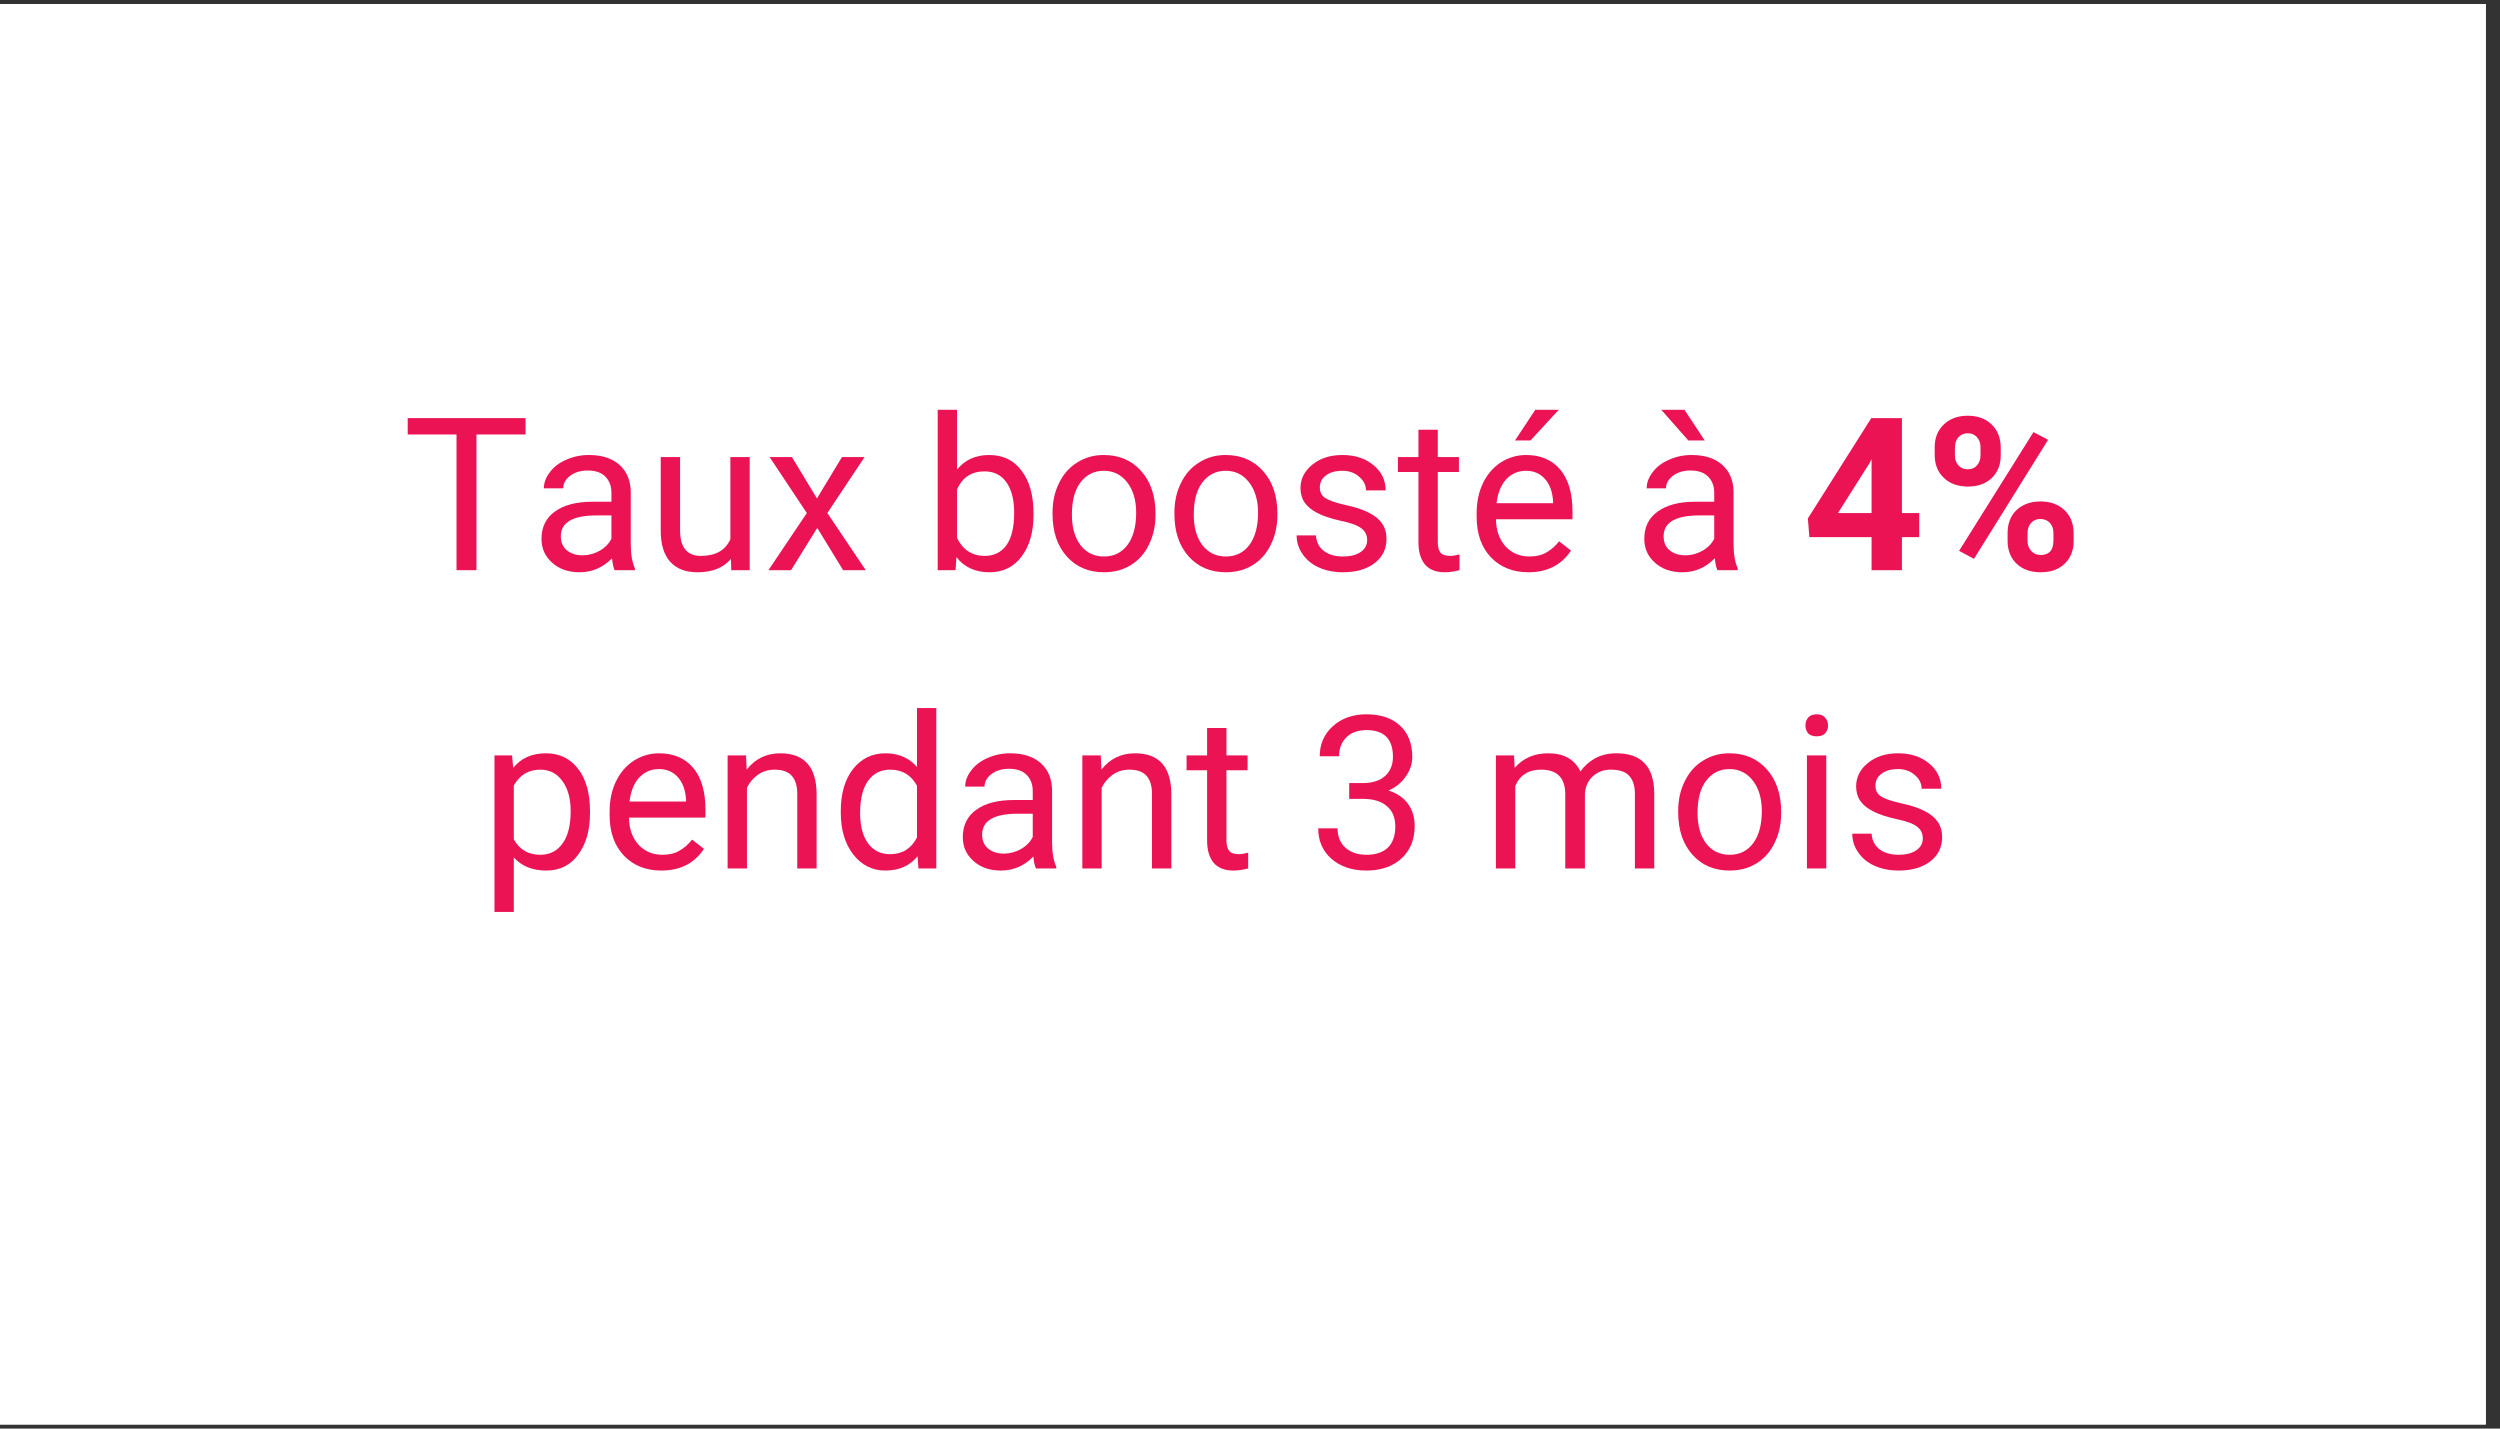 <svg xmlns="http://www.w3.org/2000/svg" xmlns:xlink="http://www.w3.org/1999/xlink" width="175" zoomAndPan="magnify" viewBox="0 0 131.25 75" height="100" preserveAspectRatio="xMidYMid meet" version="1.2"><rect x="0" y="0" width="131.25" height="75" fill="#333333" stroke="none"/><defs><clipPath id="e17960ea81"><path d="M 0 0.215 L 130.504 0.215 L 130.504 74.785 L 0 74.785 Z M 0 0.215 "/></clipPath></defs><g id="237747b5bd"><g clip-rule="nonzero" clip-path="url(#e17960ea81)"><path style=" stroke:none;fill-rule:nonzero;fill:#ffffff;fill-opacity:1;" d="M 0 0.215 L 130.504 0.215 L 130.504 74.785 L 0 74.785 Z M 0 0.215 "/><path style=" stroke:none;fill-rule:nonzero;fill:#ffffff;fill-opacity:1;" d="M 0 0.215 L 130.504 0.215 L 130.504 74.785 L 0 74.785 Z M 0 0.215 "/></g><g style="fill:#eb1354;fill-opacity:1;"><g transform="translate(21.139, 29.935)"><path style="stroke:none" d="M 6.453 -7.125 L 3.875 -7.125 L 3.875 0 L 2.828 0 L 2.828 -7.125 L 0.266 -7.125 L 0.266 -7.984 L 6.453 -7.984 Z M 6.453 -7.125 "/></g></g><g style="fill:#eb1354;fill-opacity:1;"><g transform="translate(27.834, 29.935)"><path style="stroke:none" d="M 4.438 0 C 4.375 -0.113 4.328 -0.32 4.297 -0.625 C 3.816 -0.133 3.25 0.109 2.594 0.109 C 2.008 0.109 1.531 -0.055 1.156 -0.391 C 0.781 -0.723 0.594 -1.141 0.594 -1.641 C 0.594 -2.266 0.828 -2.742 1.297 -3.078 C 1.766 -3.422 2.426 -3.594 3.281 -3.594 L 4.266 -3.594 L 4.266 -4.062 C 4.266 -4.414 4.16 -4.695 3.953 -4.906 C 3.742 -5.125 3.43 -5.234 3.016 -5.234 C 2.648 -5.234 2.344 -5.141 2.094 -4.953 C 1.852 -4.766 1.734 -4.547 1.734 -4.297 L 0.719 -4.297 C 0.719 -4.586 0.82 -4.867 1.031 -5.141 C 1.238 -5.422 1.523 -5.641 1.891 -5.797 C 2.254 -5.961 2.648 -6.047 3.078 -6.047 C 3.766 -6.047 4.301 -5.875 4.688 -5.531 C 5.07 -5.188 5.27 -4.719 5.281 -4.125 L 5.281 -1.391 C 5.281 -0.848 5.352 -0.414 5.5 -0.094 L 5.5 0 Z M 2.75 -0.781 C 3.062 -0.781 3.359 -0.859 3.641 -1.016 C 3.93 -1.18 4.141 -1.395 4.266 -1.656 L 4.266 -2.875 L 3.484 -2.875 C 2.234 -2.875 1.609 -2.508 1.609 -1.781 C 1.609 -1.469 1.711 -1.223 1.922 -1.047 C 2.141 -0.867 2.414 -0.781 2.75 -0.781 Z M 2.75 -0.781 "/></g></g><g style="fill:#eb1354;fill-opacity:1;"><g transform="translate(33.938, 29.935)"><path style="stroke:none" d="M 4.438 -0.594 C 4.039 -0.125 3.457 0.109 2.688 0.109 C 2.062 0.109 1.582 -0.07 1.25 -0.438 C 0.914 -0.812 0.75 -1.359 0.75 -2.078 L 0.75 -5.938 L 1.766 -5.938 L 1.766 -2.094 C 1.766 -1.195 2.129 -0.75 2.859 -0.75 C 3.629 -0.75 4.145 -1.039 4.406 -1.625 L 4.406 -5.938 L 5.422 -5.938 L 5.422 0 L 4.453 0 Z M 4.438 -0.594 "/></g></g><g style="fill:#eb1354;fill-opacity:1;"><g transform="translate(40.124, 29.935)"><path style="stroke:none" d="M 2.766 -3.766 L 4.078 -5.938 L 5.266 -5.938 L 3.312 -3 L 5.328 0 L 4.141 0 L 2.781 -2.219 L 1.406 0 L 0.219 0 L 2.234 -3 L 0.281 -5.938 L 1.453 -5.938 Z M 2.766 -3.766 "/></g></g><g style="fill:#eb1354;fill-opacity:1;"><g transform="translate(45.685, 29.935)"><path style="stroke:none" d=""/></g></g><g style="fill:#eb1354;fill-opacity:1;"><g transform="translate(48.463, 29.935)"><path style="stroke:none" d="M 5.797 -2.906 C 5.797 -2 5.586 -1.27 5.172 -0.719 C 4.754 -0.164 4.191 0.109 3.484 0.109 C 2.734 0.109 2.156 -0.156 1.75 -0.688 L 1.703 0 L 0.766 0 L 0.766 -8.422 L 1.781 -8.422 L 1.781 -5.281 C 2.188 -5.789 2.75 -6.047 3.469 -6.047 C 4.195 -6.047 4.766 -5.77 5.172 -5.219 C 5.586 -4.676 5.797 -3.93 5.797 -2.984 Z M 4.781 -3.016 C 4.781 -3.703 4.645 -4.234 4.375 -4.609 C 4.113 -4.992 3.727 -5.188 3.219 -5.188 C 2.551 -5.188 2.07 -4.875 1.781 -4.25 L 1.781 -1.688 C 2.094 -1.062 2.578 -0.75 3.234 -0.75 C 3.723 -0.75 4.102 -0.938 4.375 -1.312 C 4.645 -1.688 4.781 -2.254 4.781 -3.016 Z M 4.781 -3.016 "/></g></g><g style="fill:#eb1354;fill-opacity:1;"><g transform="translate(54.758, 29.935)"><path style="stroke:none" d="M 0.5 -3.016 C 0.5 -3.598 0.613 -4.117 0.844 -4.578 C 1.07 -5.047 1.391 -5.406 1.797 -5.656 C 2.203 -5.914 2.664 -6.047 3.188 -6.047 C 4 -6.047 4.656 -5.766 5.156 -5.203 C 5.656 -4.641 5.906 -3.895 5.906 -2.969 L 5.906 -2.906 C 5.906 -2.32 5.789 -1.801 5.562 -1.344 C 5.344 -0.883 5.023 -0.523 4.609 -0.266 C 4.203 -0.016 3.734 0.109 3.203 0.109 C 2.398 0.109 1.75 -0.164 1.25 -0.719 C 0.75 -1.281 0.5 -2.023 0.5 -2.953 Z M 1.516 -2.906 C 1.516 -2.25 1.664 -1.719 1.969 -1.312 C 2.281 -0.914 2.691 -0.719 3.203 -0.719 C 3.723 -0.719 4.133 -0.922 4.438 -1.328 C 4.738 -1.734 4.891 -2.297 4.891 -3.016 C 4.891 -3.672 4.734 -4.203 4.422 -4.609 C 4.109 -5.016 3.695 -5.219 3.188 -5.219 C 2.688 -5.219 2.281 -5.016 1.969 -4.609 C 1.664 -4.211 1.516 -3.645 1.516 -2.906 Z M 1.516 -2.906 "/></g></g><g style="fill:#eb1354;fill-opacity:1;"><g transform="translate(61.157, 29.935)"><path style="stroke:none" d="M 0.5 -3.016 C 0.5 -3.598 0.613 -4.117 0.844 -4.578 C 1.07 -5.047 1.391 -5.406 1.797 -5.656 C 2.203 -5.914 2.664 -6.047 3.188 -6.047 C 4 -6.047 4.656 -5.766 5.156 -5.203 C 5.656 -4.641 5.906 -3.895 5.906 -2.969 L 5.906 -2.906 C 5.906 -2.32 5.789 -1.801 5.562 -1.344 C 5.344 -0.883 5.023 -0.523 4.609 -0.266 C 4.203 -0.016 3.734 0.109 3.203 0.109 C 2.398 0.109 1.75 -0.164 1.25 -0.719 C 0.75 -1.281 0.5 -2.023 0.5 -2.953 Z M 1.516 -2.906 C 1.516 -2.25 1.664 -1.719 1.969 -1.312 C 2.281 -0.914 2.691 -0.719 3.203 -0.719 C 3.723 -0.719 4.133 -0.922 4.438 -1.328 C 4.738 -1.734 4.891 -2.297 4.891 -3.016 C 4.891 -3.672 4.734 -4.203 4.422 -4.609 C 4.109 -5.016 3.695 -5.219 3.188 -5.219 C 2.688 -5.219 2.281 -5.016 1.969 -4.609 C 1.664 -4.211 1.516 -3.645 1.516 -2.906 Z M 1.516 -2.906 "/></g></g><g style="fill:#eb1354;fill-opacity:1;"><g transform="translate(67.557, 29.935)"><path style="stroke:none" d="M 4.219 -1.578 C 4.219 -1.848 4.113 -2.055 3.906 -2.203 C 3.707 -2.359 3.348 -2.488 2.828 -2.594 C 2.316 -2.707 1.91 -2.844 1.609 -3 C 1.305 -3.156 1.082 -3.336 0.938 -3.547 C 0.789 -3.766 0.719 -4.02 0.719 -4.312 C 0.719 -4.789 0.922 -5.195 1.328 -5.531 C 1.742 -5.875 2.273 -6.047 2.922 -6.047 C 3.586 -6.047 4.129 -5.867 4.547 -5.516 C 4.973 -5.172 5.188 -4.727 5.188 -4.188 L 4.156 -4.188 C 4.156 -4.469 4.035 -4.707 3.797 -4.906 C 3.566 -5.113 3.273 -5.219 2.922 -5.219 C 2.547 -5.219 2.254 -5.133 2.047 -4.969 C 1.836 -4.812 1.734 -4.602 1.734 -4.344 C 1.734 -4.094 1.832 -3.906 2.031 -3.781 C 2.227 -3.656 2.578 -3.535 3.078 -3.422 C 3.586 -3.316 4 -3.18 4.312 -3.016 C 4.625 -2.859 4.852 -2.672 5 -2.453 C 5.156 -2.234 5.234 -1.961 5.234 -1.641 C 5.234 -1.109 5.02 -0.68 4.594 -0.359 C 4.176 -0.047 3.629 0.109 2.953 0.109 C 2.473 0.109 2.051 0.023 1.688 -0.141 C 1.32 -0.305 1.035 -0.539 0.828 -0.844 C 0.617 -1.145 0.516 -1.473 0.516 -1.828 L 1.531 -1.828 C 1.551 -1.484 1.688 -1.211 1.938 -1.016 C 2.195 -0.816 2.535 -0.719 2.953 -0.719 C 3.336 -0.719 3.645 -0.797 3.875 -0.953 C 4.102 -1.109 4.219 -1.316 4.219 -1.578 Z M 4.219 -1.578 "/></g></g><g style="fill:#eb1354;fill-opacity:1;"><g transform="translate(73.343, 29.935)"><path style="stroke:none" d="M 2.141 -7.375 L 2.141 -5.938 L 3.25 -5.938 L 3.25 -5.156 L 2.141 -5.156 L 2.141 -1.469 C 2.141 -1.227 2.188 -1.047 2.281 -0.922 C 2.383 -0.805 2.555 -0.75 2.797 -0.75 C 2.91 -0.75 3.07 -0.773 3.281 -0.828 L 3.281 0 C 3.008 0.07 2.75 0.109 2.5 0.109 C 2.051 0.109 1.707 -0.023 1.469 -0.297 C 1.238 -0.578 1.125 -0.969 1.125 -1.469 L 1.125 -5.156 L 0.047 -5.156 L 0.047 -5.938 L 1.125 -5.938 L 1.125 -7.375 Z M 2.141 -7.375 "/></g></g><g style="fill:#eb1354;fill-opacity:1;"><g transform="translate(77.008, 29.935)"><path style="stroke:none" d="M 3.234 0.109 C 2.43 0.109 1.773 -0.148 1.266 -0.672 C 0.766 -1.203 0.516 -1.91 0.516 -2.797 L 0.516 -2.984 C 0.516 -3.578 0.625 -4.102 0.844 -4.562 C 1.07 -5.031 1.383 -5.395 1.781 -5.656 C 2.188 -5.914 2.629 -6.047 3.109 -6.047 C 3.879 -6.047 4.477 -5.789 4.906 -5.281 C 5.332 -4.77 5.547 -4.039 5.547 -3.094 L 5.547 -2.672 L 1.531 -2.672 C 1.539 -2.086 1.707 -1.613 2.031 -1.25 C 2.363 -0.895 2.781 -0.719 3.281 -0.719 C 3.645 -0.719 3.945 -0.789 4.188 -0.938 C 4.438 -1.082 4.656 -1.273 4.844 -1.516 L 5.469 -1.031 C 4.969 -0.27 4.223 0.109 3.234 0.109 Z M 3.109 -5.219 C 2.691 -5.219 2.344 -5.066 2.062 -4.766 C 1.789 -4.461 1.625 -4.047 1.562 -3.516 L 4.531 -3.516 L 4.531 -3.594 C 4.5 -4.102 4.359 -4.5 4.109 -4.781 C 3.859 -5.07 3.523 -5.219 3.109 -5.219 Z M 3.594 -8.422 L 4.828 -8.422 L 3.344 -6.812 L 2.531 -6.812 Z M 3.594 -8.422 "/></g></g><g style="fill:#eb1354;fill-opacity:1;"><g transform="translate(82.953, 29.935)"><path style="stroke:none" d=""/></g></g><g style="fill:#eb1354;fill-opacity:1;"><g transform="translate(85.731, 29.935)"><path style="stroke:none" d="M 4.438 0 C 4.375 -0.113 4.328 -0.32 4.297 -0.625 C 3.816 -0.133 3.25 0.109 2.594 0.109 C 2.008 0.109 1.531 -0.055 1.156 -0.391 C 0.781 -0.723 0.594 -1.141 0.594 -1.641 C 0.594 -2.266 0.828 -2.742 1.297 -3.078 C 1.766 -3.422 2.426 -3.594 3.281 -3.594 L 4.266 -3.594 L 4.266 -4.062 C 4.266 -4.414 4.16 -4.695 3.953 -4.906 C 3.742 -5.125 3.43 -5.234 3.016 -5.234 C 2.648 -5.234 2.344 -5.141 2.094 -4.953 C 1.852 -4.766 1.734 -4.547 1.734 -4.297 L 0.719 -4.297 C 0.719 -4.586 0.82 -4.867 1.031 -5.141 C 1.238 -5.422 1.523 -5.641 1.891 -5.797 C 2.254 -5.961 2.648 -6.047 3.078 -6.047 C 3.766 -6.047 4.301 -5.875 4.688 -5.531 C 5.07 -5.188 5.27 -4.719 5.281 -4.125 L 5.281 -1.391 C 5.281 -0.848 5.352 -0.414 5.5 -0.094 L 5.5 0 Z M 2.75 -0.781 C 3.062 -0.781 3.359 -0.859 3.641 -1.016 C 3.93 -1.18 4.141 -1.395 4.266 -1.656 L 4.266 -2.875 L 3.484 -2.875 C 2.234 -2.875 1.609 -2.508 1.609 -1.781 C 1.609 -1.469 1.711 -1.223 1.922 -1.047 C 2.141 -0.867 2.414 -0.781 2.75 -0.781 Z M 3.766 -6.812 L 2.906 -6.812 L 1.484 -8.422 L 2.703 -8.422 Z M 3.766 -6.812 "/></g></g><g style="fill:#eb1354;fill-opacity:1;"><g transform="translate(91.835, 29.935)"><path style="stroke:none" d=""/></g></g><g style="fill:#eb1354;fill-opacity:1;"><g transform="translate(94.617, 29.935)"><path style="stroke:none" d="M 5.234 -3 L 6.141 -3 L 6.141 -1.734 L 5.234 -1.734 L 5.234 0 L 3.641 0 L 3.641 -1.734 L 0.375 -1.734 L 0.297 -2.719 L 3.625 -7.984 L 5.234 -7.984 Z M 1.875 -3 L 3.641 -3 L 3.641 -5.828 L 3.547 -5.641 Z M 1.875 -3 "/></g></g><g style="fill:#eb1354;fill-opacity:1;"><g transform="translate(101.055, 29.935)"><path style="stroke:none" d="M 0.516 -6.453 C 0.516 -6.941 0.672 -7.336 0.984 -7.641 C 1.305 -7.953 1.727 -8.109 2.25 -8.109 C 2.77 -8.109 3.188 -7.957 3.5 -7.656 C 3.82 -7.352 3.984 -6.941 3.984 -6.422 L 3.984 -6.031 C 3.984 -5.531 3.82 -5.129 3.5 -4.828 C 3.188 -4.535 2.773 -4.391 2.266 -4.391 C 1.742 -4.391 1.32 -4.539 1 -4.844 C 0.676 -5.145 0.516 -5.551 0.516 -6.062 Z M 1.578 -6.031 C 1.578 -5.812 1.641 -5.633 1.766 -5.5 C 1.891 -5.363 2.051 -5.297 2.25 -5.297 C 2.457 -5.297 2.617 -5.363 2.734 -5.5 C 2.859 -5.633 2.922 -5.816 2.922 -6.047 L 2.922 -6.453 C 2.922 -6.672 2.859 -6.848 2.734 -6.984 C 2.617 -7.117 2.457 -7.188 2.25 -7.188 C 2.051 -7.188 1.891 -7.117 1.766 -6.984 C 1.641 -6.848 1.578 -6.66 1.578 -6.422 Z M 4.344 -1.953 C 4.344 -2.453 4.5 -2.852 4.812 -3.156 C 5.133 -3.457 5.555 -3.609 6.078 -3.609 C 6.586 -3.609 7.004 -3.457 7.328 -3.156 C 7.648 -2.852 7.812 -2.441 7.812 -1.922 L 7.812 -1.531 C 7.812 -1.039 7.656 -0.645 7.344 -0.344 C 7.031 -0.039 6.609 0.109 6.078 0.109 C 5.555 0.109 5.133 -0.039 4.812 -0.344 C 4.5 -0.645 4.344 -1.047 4.344 -1.547 Z M 5.391 -1.531 C 5.391 -1.332 5.453 -1.16 5.578 -1.016 C 5.711 -0.867 5.879 -0.797 6.078 -0.797 C 6.523 -0.797 6.75 -1.047 6.75 -1.547 L 6.75 -1.953 C 6.75 -2.172 6.688 -2.348 6.562 -2.484 C 6.438 -2.617 6.27 -2.688 6.062 -2.688 C 5.863 -2.688 5.703 -2.617 5.578 -2.484 C 5.453 -2.348 5.391 -2.164 5.391 -1.938 Z M 2.578 -0.594 L 1.797 -1.016 L 5.703 -7.25 L 6.469 -6.844 Z M 2.578 -0.594 "/></g></g><g style="fill:#eb1354;fill-opacity:1;"><g transform="translate(25.194, 45.595)"><path style="stroke:none" d="M 5.781 -2.906 C 5.781 -2 5.57 -1.27 5.156 -0.719 C 4.75 -0.164 4.191 0.109 3.484 0.109 C 2.766 0.109 2.195 -0.117 1.781 -0.578 L 1.781 2.281 L 0.766 2.281 L 0.766 -5.938 L 1.688 -5.938 L 1.75 -5.281 C 2.156 -5.789 2.727 -6.047 3.469 -6.047 C 4.176 -6.047 4.738 -5.773 5.156 -5.234 C 5.57 -4.703 5.781 -3.957 5.781 -3 Z M 4.766 -3.016 C 4.766 -3.68 4.617 -4.207 4.328 -4.594 C 4.047 -4.988 3.66 -5.188 3.172 -5.188 C 2.555 -5.188 2.094 -4.91 1.781 -4.359 L 1.781 -1.531 C 2.082 -0.988 2.547 -0.719 3.172 -0.719 C 3.66 -0.719 4.047 -0.91 4.328 -1.297 C 4.617 -1.68 4.766 -2.254 4.766 -3.016 Z M 4.766 -3.016 "/></g></g><g style="fill:#eb1354;fill-opacity:1;"><g transform="translate(31.489, 45.595)"><path style="stroke:none" d="M 3.234 0.109 C 2.43 0.109 1.773 -0.148 1.266 -0.672 C 0.766 -1.203 0.516 -1.91 0.516 -2.797 L 0.516 -2.984 C 0.516 -3.578 0.625 -4.102 0.844 -4.562 C 1.07 -5.031 1.383 -5.395 1.781 -5.656 C 2.188 -5.914 2.629 -6.047 3.109 -6.047 C 3.879 -6.047 4.477 -5.789 4.906 -5.281 C 5.332 -4.77 5.547 -4.039 5.547 -3.094 L 5.547 -2.672 L 1.531 -2.672 C 1.539 -2.086 1.707 -1.613 2.031 -1.25 C 2.363 -0.895 2.781 -0.719 3.281 -0.719 C 3.645 -0.719 3.945 -0.789 4.188 -0.938 C 4.438 -1.082 4.656 -1.273 4.844 -1.516 L 5.469 -1.031 C 4.969 -0.27 4.223 0.109 3.234 0.109 Z M 3.109 -5.219 C 2.691 -5.219 2.344 -5.066 2.062 -4.766 C 1.789 -4.461 1.625 -4.047 1.562 -3.516 L 4.531 -3.516 L 4.531 -3.594 C 4.5 -4.102 4.359 -4.5 4.109 -4.781 C 3.859 -5.07 3.523 -5.219 3.109 -5.219 Z M 3.109 -5.219 "/></g></g><g style="fill:#eb1354;fill-opacity:1;"><g transform="translate(37.434, 45.595)"><path style="stroke:none" d="M 1.734 -5.938 L 1.766 -5.188 C 2.211 -5.758 2.801 -6.047 3.531 -6.047 C 4.789 -6.047 5.426 -5.336 5.438 -3.922 L 5.438 0 L 4.422 0 L 4.422 -3.922 C 4.422 -4.348 4.32 -4.664 4.125 -4.875 C 3.938 -5.082 3.641 -5.188 3.234 -5.188 C 2.898 -5.188 2.609 -5.098 2.359 -4.922 C 2.109 -4.742 1.914 -4.516 1.781 -4.234 L 1.781 0 L 0.766 0 L 0.766 -5.938 Z M 1.734 -5.938 "/></g></g><g style="fill:#eb1354;fill-opacity:1;"><g transform="translate(43.625, 45.595)"><path style="stroke:none" d="M 0.516 -3.016 C 0.516 -3.93 0.727 -4.664 1.156 -5.219 C 1.594 -5.77 2.16 -6.047 2.859 -6.047 C 3.555 -6.047 4.109 -5.805 4.516 -5.328 L 4.516 -8.422 L 5.531 -8.422 L 5.531 0 L 4.594 0 L 4.547 -0.641 C 4.141 -0.141 3.578 0.109 2.859 0.109 C 2.172 0.109 1.609 -0.172 1.172 -0.734 C 0.734 -1.297 0.516 -2.031 0.516 -2.938 Z M 1.531 -2.906 C 1.531 -2.227 1.672 -1.695 1.953 -1.312 C 2.234 -0.938 2.617 -0.75 3.109 -0.75 C 3.742 -0.75 4.211 -1.039 4.516 -1.625 L 4.516 -4.344 C 4.211 -4.906 3.742 -5.188 3.109 -5.188 C 2.617 -5.188 2.234 -4.992 1.953 -4.609 C 1.672 -4.223 1.531 -3.656 1.531 -2.906 Z M 1.531 -2.906 "/></g></g><g style="fill:#eb1354;fill-opacity:1;"><g transform="translate(49.953, 45.595)"><path style="stroke:none" d="M 4.438 0 C 4.375 -0.113 4.328 -0.32 4.297 -0.625 C 3.816 -0.133 3.25 0.109 2.594 0.109 C 2.008 0.109 1.531 -0.055 1.156 -0.391 C 0.781 -0.723 0.594 -1.141 0.594 -1.641 C 0.594 -2.266 0.828 -2.742 1.297 -3.078 C 1.766 -3.422 2.426 -3.594 3.281 -3.594 L 4.266 -3.594 L 4.266 -4.062 C 4.266 -4.414 4.16 -4.695 3.953 -4.906 C 3.742 -5.125 3.43 -5.234 3.016 -5.234 C 2.648 -5.234 2.344 -5.141 2.094 -4.953 C 1.852 -4.766 1.734 -4.547 1.734 -4.297 L 0.719 -4.297 C 0.719 -4.586 0.82 -4.867 1.031 -5.141 C 1.238 -5.422 1.523 -5.641 1.891 -5.797 C 2.254 -5.961 2.648 -6.047 3.078 -6.047 C 3.766 -6.047 4.301 -5.875 4.688 -5.531 C 5.07 -5.188 5.27 -4.719 5.281 -4.125 L 5.281 -1.391 C 5.281 -0.848 5.352 -0.414 5.5 -0.094 L 5.5 0 Z M 2.75 -0.781 C 3.062 -0.781 3.359 -0.859 3.641 -1.016 C 3.93 -1.18 4.141 -1.395 4.266 -1.656 L 4.266 -2.875 L 3.484 -2.875 C 2.234 -2.875 1.609 -2.508 1.609 -1.781 C 1.609 -1.469 1.711 -1.223 1.922 -1.047 C 2.141 -0.867 2.414 -0.781 2.75 -0.781 Z M 2.75 -0.781 "/></g></g><g style="fill:#eb1354;fill-opacity:1;"><g transform="translate(56.057, 45.595)"><path style="stroke:none" d="M 1.734 -5.938 L 1.766 -5.188 C 2.211 -5.758 2.801 -6.047 3.531 -6.047 C 4.789 -6.047 5.426 -5.336 5.438 -3.922 L 5.438 0 L 4.422 0 L 4.422 -3.922 C 4.422 -4.348 4.32 -4.664 4.125 -4.875 C 3.938 -5.082 3.641 -5.188 3.234 -5.188 C 2.898 -5.188 2.609 -5.098 2.359 -4.922 C 2.109 -4.742 1.914 -4.516 1.781 -4.234 L 1.781 0 L 0.766 0 L 0.766 -5.938 Z M 1.734 -5.938 "/></g></g><g style="fill:#eb1354;fill-opacity:1;"><g transform="translate(62.248, 45.595)"><path style="stroke:none" d="M 2.141 -7.375 L 2.141 -5.938 L 3.25 -5.938 L 3.25 -5.156 L 2.141 -5.156 L 2.141 -1.469 C 2.141 -1.227 2.188 -1.047 2.281 -0.922 C 2.383 -0.805 2.555 -0.75 2.797 -0.75 C 2.91 -0.75 3.07 -0.773 3.281 -0.828 L 3.281 0 C 3.008 0.07 2.75 0.109 2.5 0.109 C 2.051 0.109 1.707 -0.023 1.469 -0.297 C 1.238 -0.578 1.125 -0.969 1.125 -1.469 L 1.125 -5.156 L 0.047 -5.156 L 0.047 -5.938 L 1.125 -5.938 L 1.125 -7.375 Z M 2.141 -7.375 "/></g></g><g style="fill:#eb1354;fill-opacity:1;"><g transform="translate(65.914, 45.595)"><path style="stroke:none" d=""/></g></g><g style="fill:#eb1354;fill-opacity:1;"><g transform="translate(68.692, 45.595)"><path style="stroke:none" d="M 2.141 -4.484 L 2.906 -4.484 C 3.383 -4.492 3.758 -4.617 4.031 -4.859 C 4.301 -5.109 4.438 -5.441 4.438 -5.859 C 4.438 -6.797 3.973 -7.266 3.047 -7.266 C 2.609 -7.266 2.258 -7.141 2 -6.891 C 1.738 -6.641 1.609 -6.305 1.609 -5.891 L 0.594 -5.891 C 0.594 -6.523 0.82 -7.051 1.281 -7.469 C 1.738 -7.883 2.328 -8.094 3.047 -8.094 C 3.797 -8.094 4.383 -7.895 4.812 -7.5 C 5.238 -7.102 5.453 -6.551 5.453 -5.844 C 5.453 -5.488 5.336 -5.148 5.109 -4.828 C 4.891 -4.504 4.586 -4.258 4.203 -4.094 C 4.641 -3.957 4.977 -3.727 5.219 -3.406 C 5.457 -3.082 5.578 -2.691 5.578 -2.234 C 5.578 -1.516 5.344 -0.941 4.875 -0.516 C 4.406 -0.098 3.797 0.109 3.047 0.109 C 2.297 0.109 1.688 -0.094 1.219 -0.5 C 0.75 -0.906 0.516 -1.441 0.516 -2.109 L 1.531 -2.109 C 1.531 -1.68 1.664 -1.344 1.938 -1.094 C 2.219 -0.844 2.586 -0.719 3.047 -0.719 C 3.535 -0.719 3.91 -0.844 4.172 -1.094 C 4.43 -1.352 4.562 -1.723 4.562 -2.203 C 4.562 -2.672 4.414 -3.023 4.125 -3.266 C 3.844 -3.516 3.438 -3.645 2.906 -3.656 L 2.141 -3.656 Z M 2.141 -4.484 "/></g></g><g style="fill:#eb1354;fill-opacity:1;"><g transform="translate(74.993, 45.595)"><path style="stroke:none" d=""/></g></g><g style="fill:#eb1354;fill-opacity:1;"><g transform="translate(77.77, 45.595)"><path style="stroke:none" d="M 1.719 -5.938 L 1.75 -5.281 C 2.188 -5.789 2.773 -6.047 3.516 -6.047 C 4.336 -6.047 4.898 -5.727 5.203 -5.094 C 5.398 -5.375 5.656 -5.602 5.969 -5.781 C 6.289 -5.957 6.664 -6.047 7.094 -6.047 C 8.395 -6.047 9.055 -5.359 9.078 -3.984 L 9.078 0 L 8.062 0 L 8.062 -3.922 C 8.062 -4.336 7.961 -4.648 7.766 -4.859 C 7.578 -5.078 7.254 -5.188 6.797 -5.188 C 6.422 -5.188 6.109 -5.07 5.859 -4.844 C 5.609 -4.625 5.469 -4.32 5.438 -3.938 L 5.438 0 L 4.406 0 L 4.406 -3.891 C 4.406 -4.754 3.984 -5.188 3.141 -5.188 C 2.473 -5.188 2.02 -4.898 1.781 -4.328 L 1.781 0 L 0.766 0 L 0.766 -5.938 Z M 1.719 -5.938 "/></g></g><g style="fill:#eb1354;fill-opacity:1;"><g transform="translate(87.605, 45.595)"><path style="stroke:none" d="M 0.5 -3.016 C 0.5 -3.598 0.613 -4.117 0.844 -4.578 C 1.07 -5.047 1.391 -5.406 1.797 -5.656 C 2.203 -5.914 2.664 -6.047 3.188 -6.047 C 4 -6.047 4.656 -5.766 5.156 -5.203 C 5.656 -4.641 5.906 -3.895 5.906 -2.969 L 5.906 -2.906 C 5.906 -2.32 5.789 -1.801 5.562 -1.344 C 5.344 -0.883 5.023 -0.523 4.609 -0.266 C 4.203 -0.016 3.734 0.109 3.203 0.109 C 2.398 0.109 1.75 -0.164 1.25 -0.719 C 0.75 -1.281 0.5 -2.023 0.5 -2.953 Z M 1.516 -2.906 C 1.516 -2.25 1.664 -1.719 1.969 -1.312 C 2.281 -0.914 2.691 -0.719 3.203 -0.719 C 3.723 -0.719 4.133 -0.922 4.438 -1.328 C 4.738 -1.734 4.891 -2.297 4.891 -3.016 C 4.891 -3.672 4.734 -4.203 4.422 -4.609 C 4.109 -5.016 3.695 -5.219 3.188 -5.219 C 2.688 -5.219 2.281 -5.016 1.969 -4.609 C 1.664 -4.211 1.516 -3.645 1.516 -2.906 Z M 1.516 -2.906 "/></g></g><g style="fill:#eb1354;fill-opacity:1;"><g transform="translate(94.005, 45.595)"><path style="stroke:none" d="M 1.875 0 L 0.859 0 L 0.859 -5.938 L 1.875 -5.938 Z M 0.781 -7.516 C 0.781 -7.672 0.828 -7.805 0.922 -7.922 C 1.023 -8.035 1.176 -8.094 1.375 -8.094 C 1.57 -8.094 1.719 -8.035 1.812 -7.922 C 1.914 -7.805 1.969 -7.664 1.969 -7.5 C 1.969 -7.344 1.914 -7.207 1.812 -7.094 C 1.719 -6.988 1.57 -6.938 1.375 -6.938 C 1.176 -6.938 1.023 -6.988 0.922 -7.094 C 0.828 -7.207 0.781 -7.348 0.781 -7.516 Z M 0.781 -7.516 "/></g></g><g style="fill:#eb1354;fill-opacity:1;"><g transform="translate(96.728, 45.595)"><path style="stroke:none" d="M 4.219 -1.578 C 4.219 -1.848 4.113 -2.055 3.906 -2.203 C 3.707 -2.359 3.348 -2.488 2.828 -2.594 C 2.316 -2.707 1.91 -2.844 1.609 -3 C 1.305 -3.156 1.082 -3.336 0.938 -3.547 C 0.789 -3.766 0.719 -4.02 0.719 -4.312 C 0.719 -4.789 0.922 -5.195 1.328 -5.531 C 1.742 -5.875 2.273 -6.047 2.922 -6.047 C 3.586 -6.047 4.129 -5.867 4.547 -5.516 C 4.973 -5.172 5.188 -4.727 5.188 -4.188 L 4.156 -4.188 C 4.156 -4.469 4.035 -4.707 3.797 -4.906 C 3.566 -5.113 3.273 -5.219 2.922 -5.219 C 2.547 -5.219 2.254 -5.133 2.047 -4.969 C 1.836 -4.812 1.734 -4.602 1.734 -4.344 C 1.734 -4.094 1.832 -3.906 2.031 -3.781 C 2.227 -3.656 2.578 -3.535 3.078 -3.422 C 3.586 -3.316 4 -3.18 4.312 -3.016 C 4.625 -2.859 4.852 -2.672 5 -2.453 C 5.156 -2.234 5.234 -1.961 5.234 -1.641 C 5.234 -1.109 5.02 -0.68 4.594 -0.359 C 4.176 -0.047 3.629 0.109 2.953 0.109 C 2.473 0.109 2.051 0.023 1.688 -0.141 C 1.32 -0.305 1.035 -0.539 0.828 -0.844 C 0.617 -1.145 0.516 -1.473 0.516 -1.828 L 1.531 -1.828 C 1.551 -1.484 1.688 -1.211 1.938 -1.016 C 2.195 -0.816 2.535 -0.719 2.953 -0.719 C 3.336 -0.719 3.645 -0.797 3.875 -0.953 C 4.102 -1.109 4.219 -1.316 4.219 -1.578 Z M 4.219 -1.578 "/></g></g><g style="fill:#eb1354;fill-opacity:1;"><g transform="translate(102.517, 45.595)"><path style="stroke:none" d=""/></g></g></g></svg>